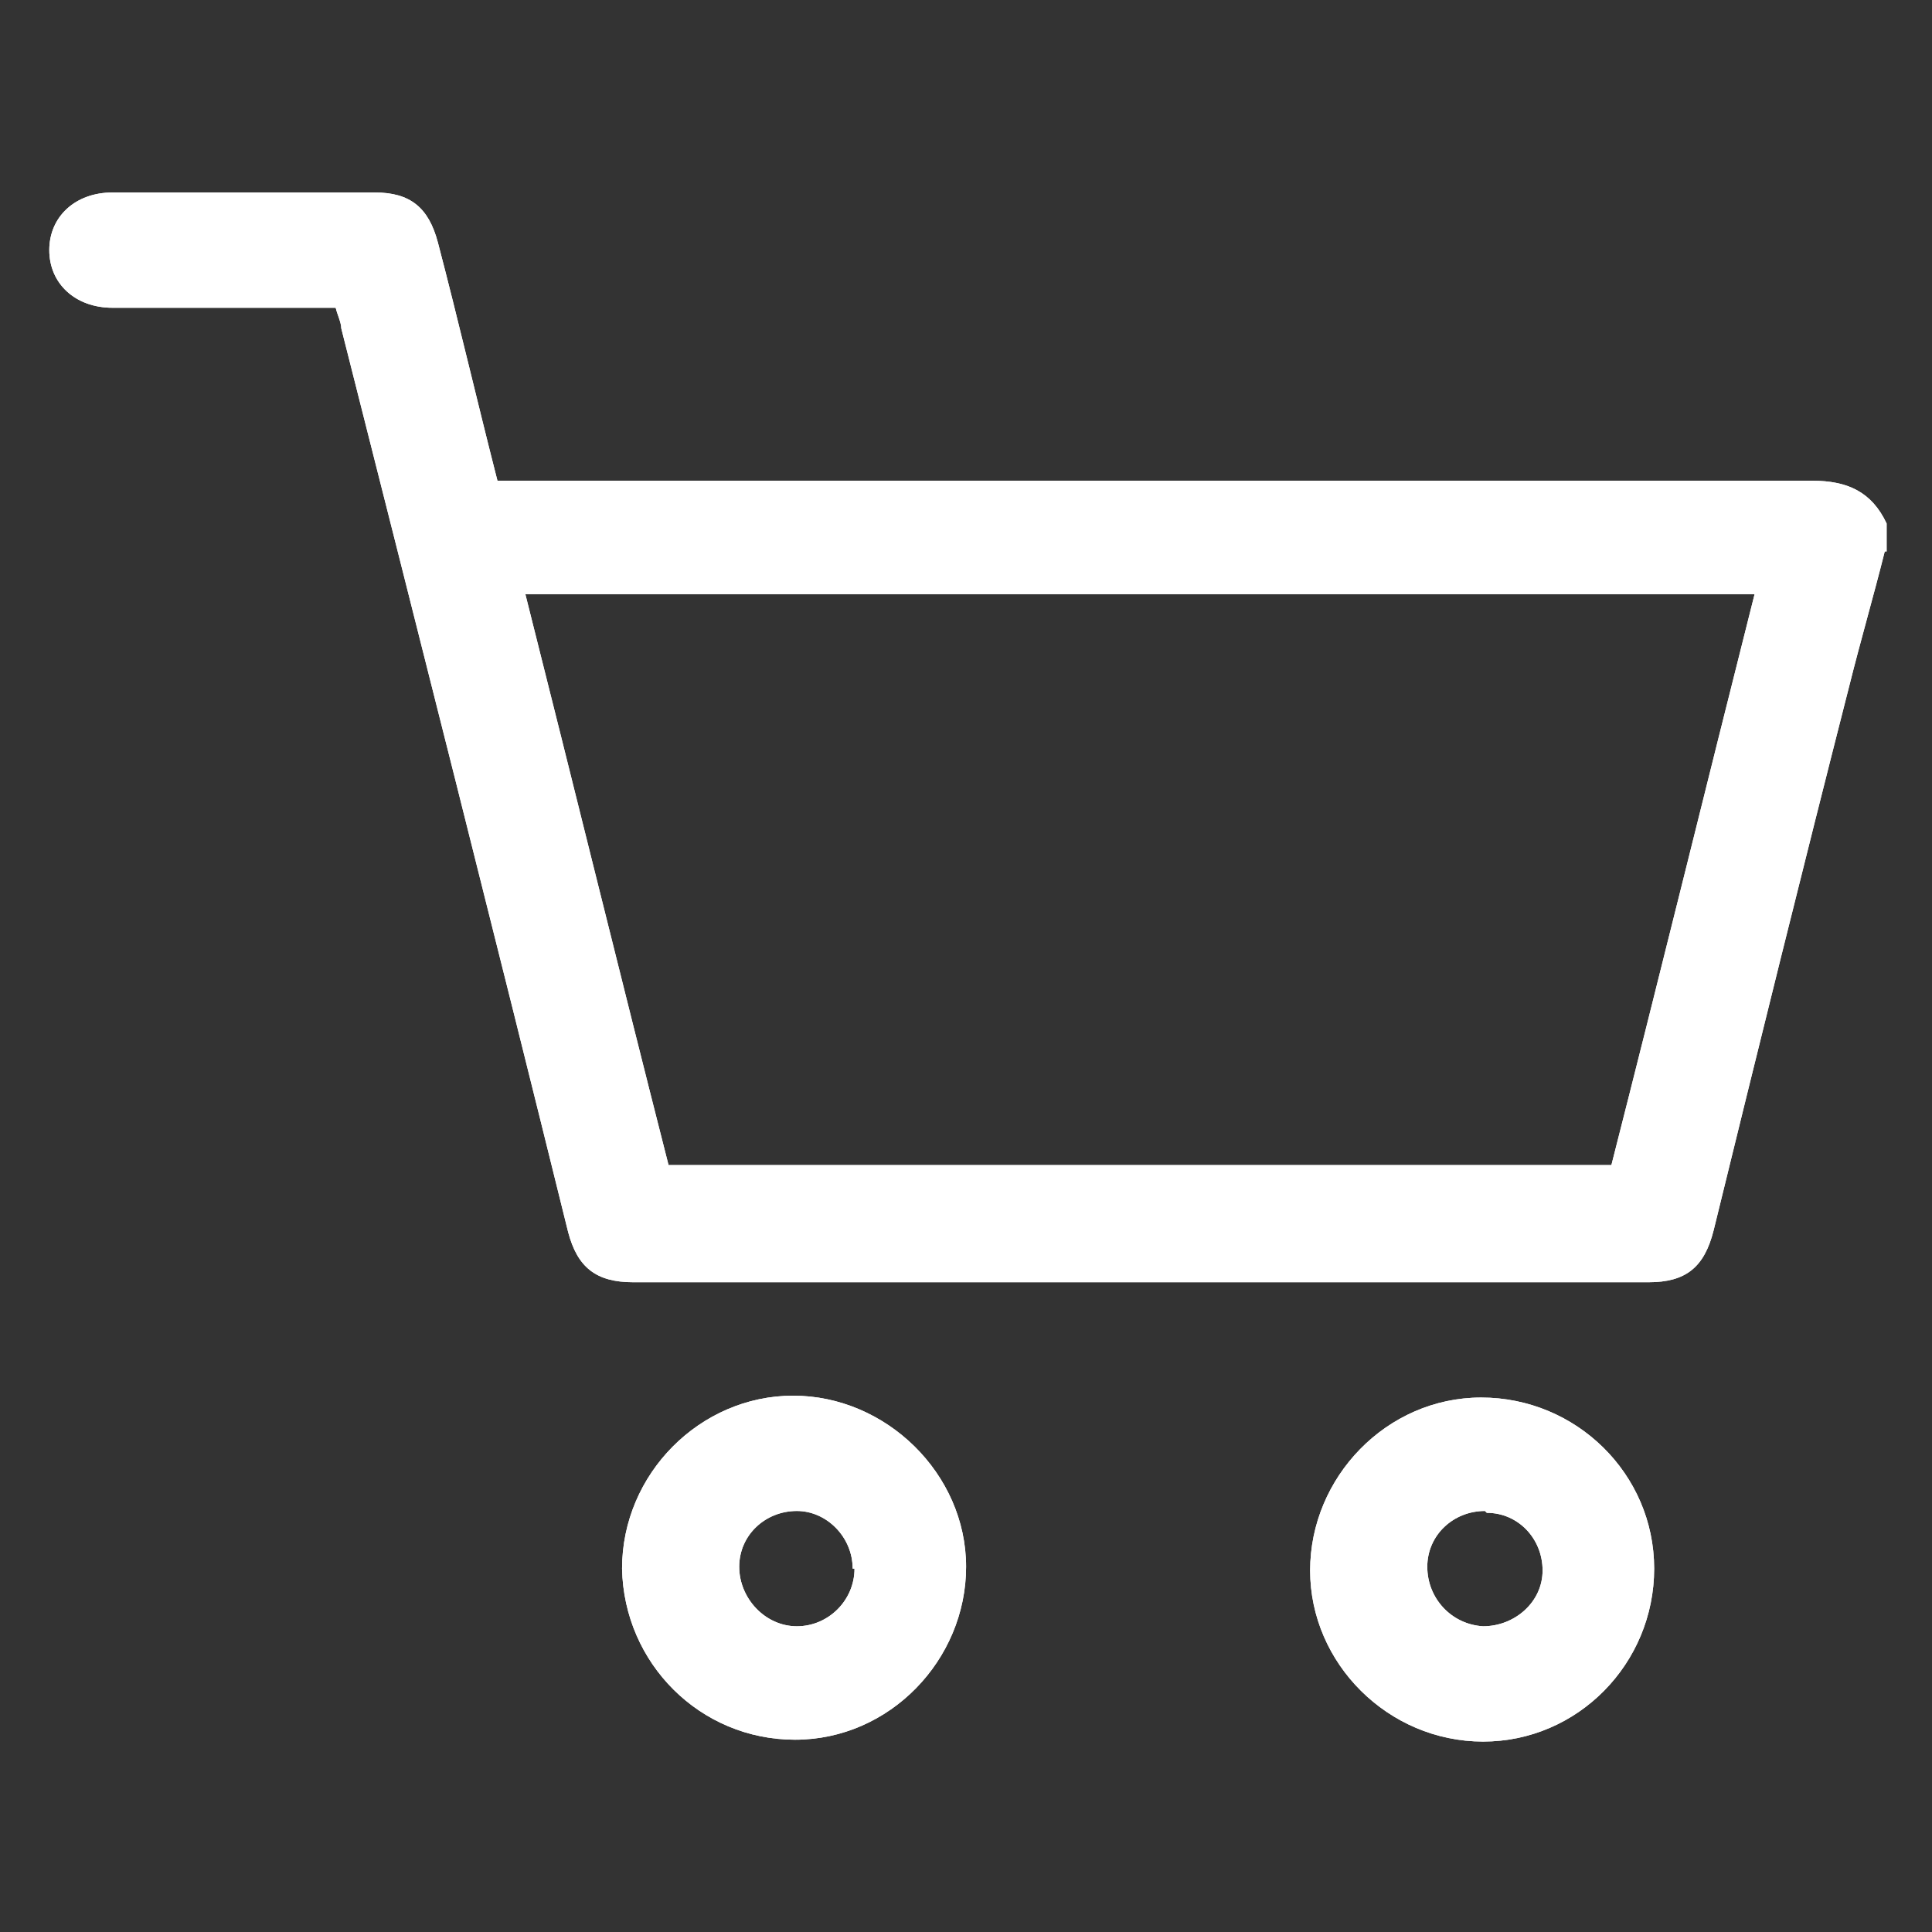 <?xml version="1.0" encoding="UTF-8"?>
<svg xmlns="http://www.w3.org/2000/svg" id="Layer_2" version="1.1" viewBox="0 0 103.89 103.89">
  <rect x="0" y="0" width="103.89" height="103.89" fill="#333333" stroke="none"/>
  <!-- Generator: Adobe Illustrator 30.0.0, SVG Export Plug-In . SVG Version: 2.1.1 Build 123)  -->
  <defs>
    <style>
      .st0 {
        fill: #fff;
      }
    </style>
  </defs>
  <g id="Layer_1-2">
    <g id="Retail">
      <path class="st0" d="M101.35,29.65c-.6,2.4-1.3,4.8-1.9,7.2-2.5,9.8-4.9,19.5-7.3,29.3-.5,2-1.5,2.8-3.5,2.8h-54.6c-2,0-3-.8-3.5-2.7-4-16.2-8.1-32.4-12.2-48.6,0-.3-.2-.7-.3-1.1H6.05c-2,0-3.4-1.3-3.4-3.1s1.4-3.1,3.4-3.1h14.1c1.9,0,2.9.8,3.4,2.7,1.1,4.2,2.1,8.5,3.2,12.8h70.7c1.9,0,3.2.6,4,2.3v1.5h-.1ZM94.25,31.95H28.25c2.6,10.3,5.1,20.5,7.7,30.7h50.7c2.6-10.2,5.1-20.4,7.7-30.7h-.1Z"></path>
      <path class="st0" d="M42.75,93.55c-5.1,0-9.2-4.1-9.3-9.2,0-5.1,4.2-9.3,9.2-9.3s9.3,4.2,9.3,9.2-4.1,9.3-9.2,9.3ZM45.85,84.35c0-1.7-1.4-3.1-3-3.1-1.7,0-3.1,1.3-3.1,3s1.4,3.2,3.1,3.2,3.1-1.4,3.1-3.1h-.1Z"></path>
      <path class="st0" d="M88.95,84.35c0,5.1-4.1,9.3-9.2,9.3s-9.3-4.2-9.3-9.2,4.1-9.3,9.2-9.3,9.3,4.1,9.3,9.2ZM79.85,81.25c-1.7,0-3.1,1.3-3.1,3s1.3,3.1,3,3.2c1.7,0,3.2-1.3,3.2-3s-1.3-3.1-3-3.1l-.1-.1Z"></path>
      <path class="st0" d="M101.35,29.65c-.6,2.4-1.3,4.8-1.9,7.2-2.5,9.8-4.9,19.5-7.3,29.3-.5,2-1.5,2.8-3.5,2.8h-54.6c-2,0-3-.8-3.5-2.7-4-16.2-8.1-32.4-12.2-48.6,0-.3-.2-.7-.3-1.1H6.05c-2,0-3.4-1.3-3.4-3.1s1.4-3.1,3.4-3.1h14.1c1.9,0,2.9.8,3.4,2.7,1.1,4.2,2.1,8.5,3.2,12.8h70.7c1.9,0,3.2.6,4,2.3v1.5h-.1ZM94.25,31.95H28.25c2.6,10.3,5.1,20.5,7.7,30.7h50.7c2.6-10.2,5.1-20.4,7.7-30.7h-.1Z"></path>
      <path class="st0" d="M42.75,93.55c-5.1,0-9.2-4.1-9.3-9.2,0-5.1,4.2-9.3,9.2-9.3s9.3,4.2,9.3,9.2-4.1,9.3-9.2,9.3ZM45.85,84.35c0-1.7-1.4-3.1-3-3.1-1.7,0-3.1,1.3-3.1,3s1.4,3.2,3.1,3.2,3.1-1.4,3.1-3.1h-.1Z"></path>
      <path class="st0" d="M88.95,84.35c0,5.1-4.1,9.3-9.2,9.3s-9.3-4.2-9.3-9.2,4.1-9.3,9.2-9.3,9.3,4.1,9.3,9.2ZM79.85,81.25c-1.7,0-3.1,1.3-3.1,3s1.3,3.1,3,3.2c1.7,0,3.2-1.3,3.2-3s-1.3-3.1-3-3.1l-.1-.1Z"></path>
    </g>
  </g>
</svg>
